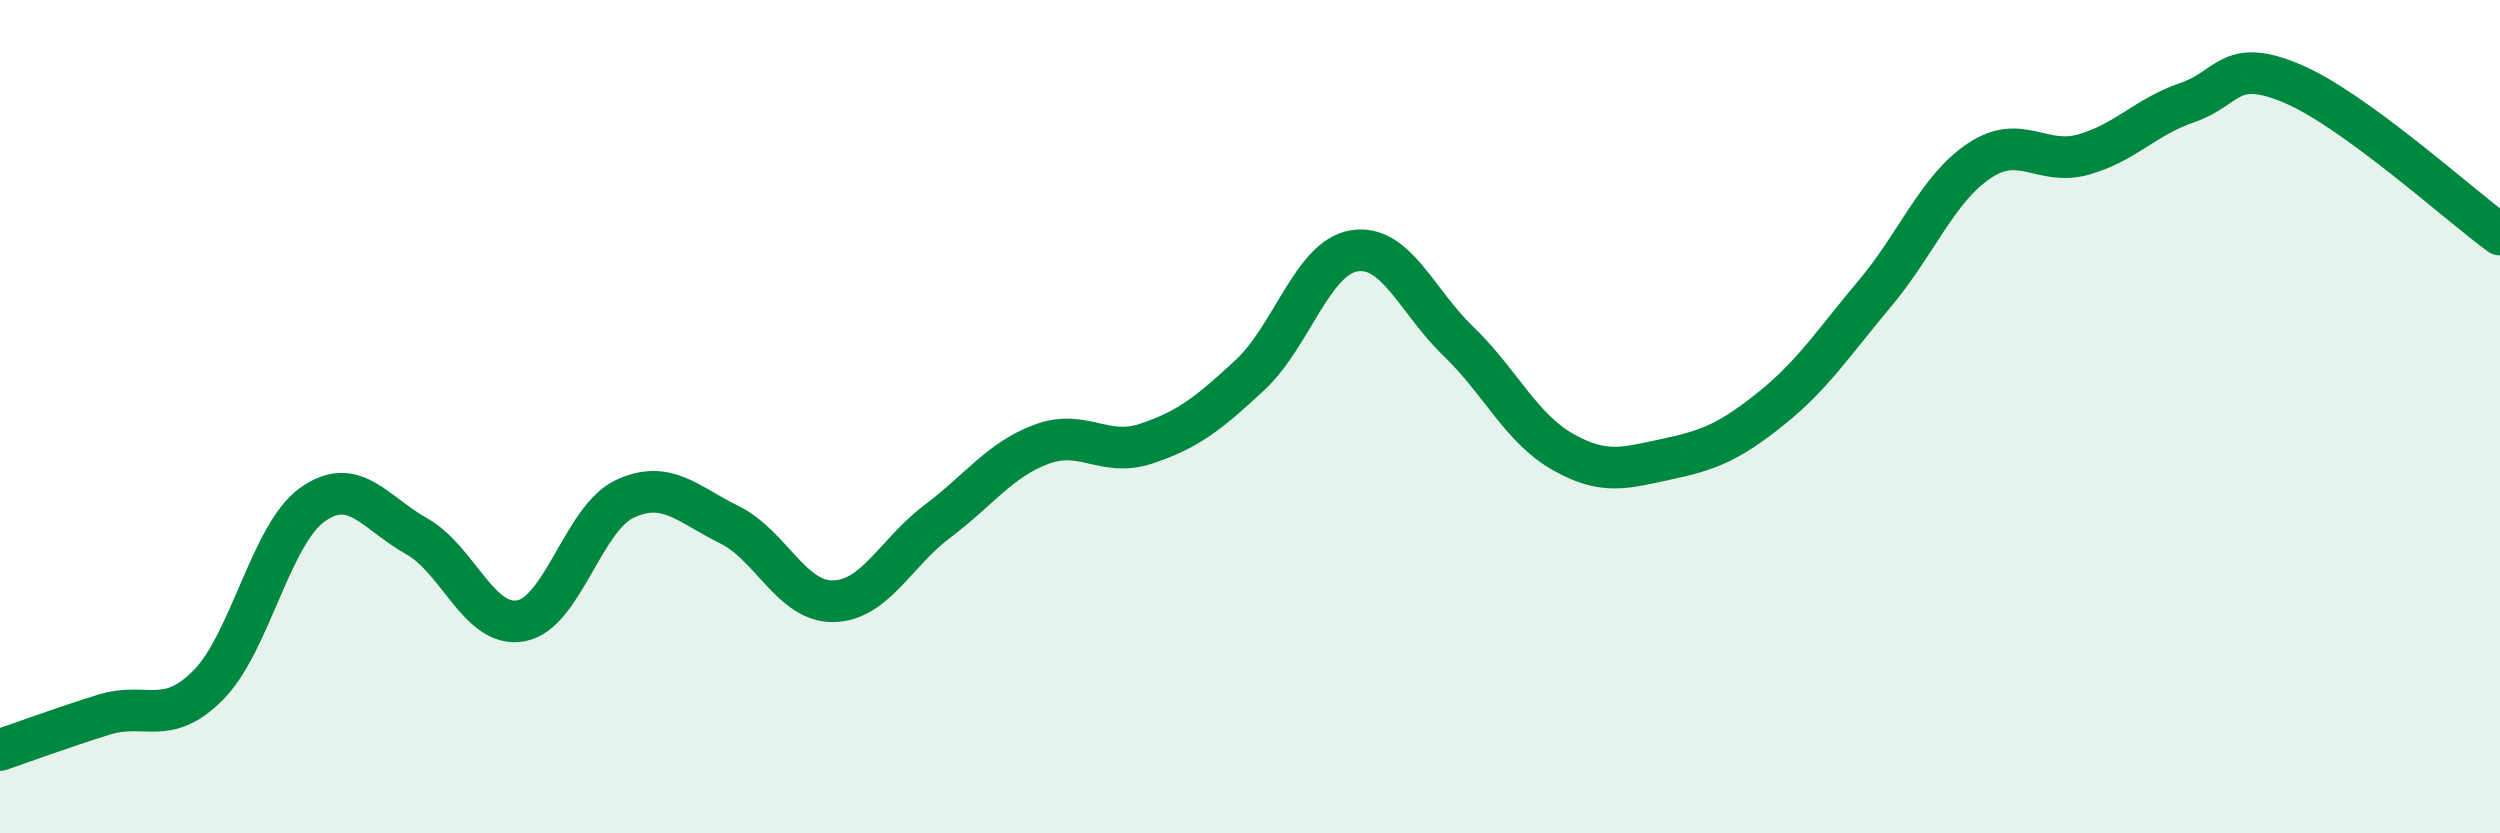 
    <svg width="60" height="20" viewBox="0 0 60 20" xmlns="http://www.w3.org/2000/svg">
      <path
        d="M 0,18 C 0.5,17.83 1.5,17.46 2.5,17.15 C 3.5,16.84 4,17.45 5,16.44 C 6,15.43 6.5,12.82 7.5,12.11 C 8.5,11.4 9,12.31 10,12.87 C 11,13.43 11.5,15.08 12.5,14.9 C 13.5,14.72 14,12.43 15,11.97 C 16,11.51 16.5,12.1 17.5,12.59 C 18.5,13.08 19,14.45 20,14.43 C 21,14.41 21.5,13.26 22.5,12.51 C 23.5,11.76 24,11.03 25,10.66 C 26,10.29 26.5,10.98 27.5,10.65 C 28.5,10.32 29,9.93 30,9 C 31,8.07 31.5,6.18 32.5,6.02 C 33.5,5.86 34,7.23 35,8.19 C 36,9.15 36.5,10.27 37.5,10.84 C 38.5,11.41 39,11.23 40,11.02 C 41,10.81 41.5,10.61 42.5,9.81 C 43.5,9.01 44,8.23 45,7.04 C 46,5.85 46.5,4.53 47.5,3.86 C 48.5,3.19 49,3.99 50,3.71 C 51,3.43 51.5,2.8 52.5,2.46 C 53.5,2.12 53.5,1.37 55,2 C 56.5,2.63 59,4.9 60,5.63L60 20L0 20Z"
        fill="#008740"
        opacity="0.1"
        stroke-linecap="round"
        stroke-linejoin="round"
      />
      <path
        d="M 0,18 C 0.5,17.83 1.5,17.46 2.5,17.15 C 3.5,16.84 4,17.45 5,16.44 C 6,15.43 6.5,12.82 7.5,12.11 C 8.5,11.4 9,12.31 10,12.87 C 11,13.43 11.5,15.08 12.5,14.9 C 13.5,14.72 14,12.43 15,11.97 C 16,11.51 16.5,12.1 17.5,12.59 C 18.5,13.08 19,14.45 20,14.43 C 21,14.41 21.5,13.26 22.5,12.51 C 23.5,11.76 24,11.03 25,10.66 C 26,10.29 26.5,10.98 27.5,10.65 C 28.5,10.32 29,9.93 30,9 C 31,8.07 31.5,6.18 32.5,6.02 C 33.5,5.86 34,7.23 35,8.19 C 36,9.15 36.5,10.27 37.5,10.84 C 38.5,11.41 39,11.23 40,11.02 C 41,10.81 41.5,10.61 42.5,9.81 C 43.5,9.01 44,8.23 45,7.04 C 46,5.85 46.5,4.53 47.5,3.86 C 48.5,3.19 49,3.99 50,3.71 C 51,3.43 51.5,2.8 52.5,2.46 C 53.5,2.12 53.5,1.37 55,2 C 56.5,2.63 59,4.9 60,5.63"
        stroke="#008740"
        stroke-width="1"
        fill="none"
        stroke-linecap="round"
        stroke-linejoin="round"
      />
    </svg>
  